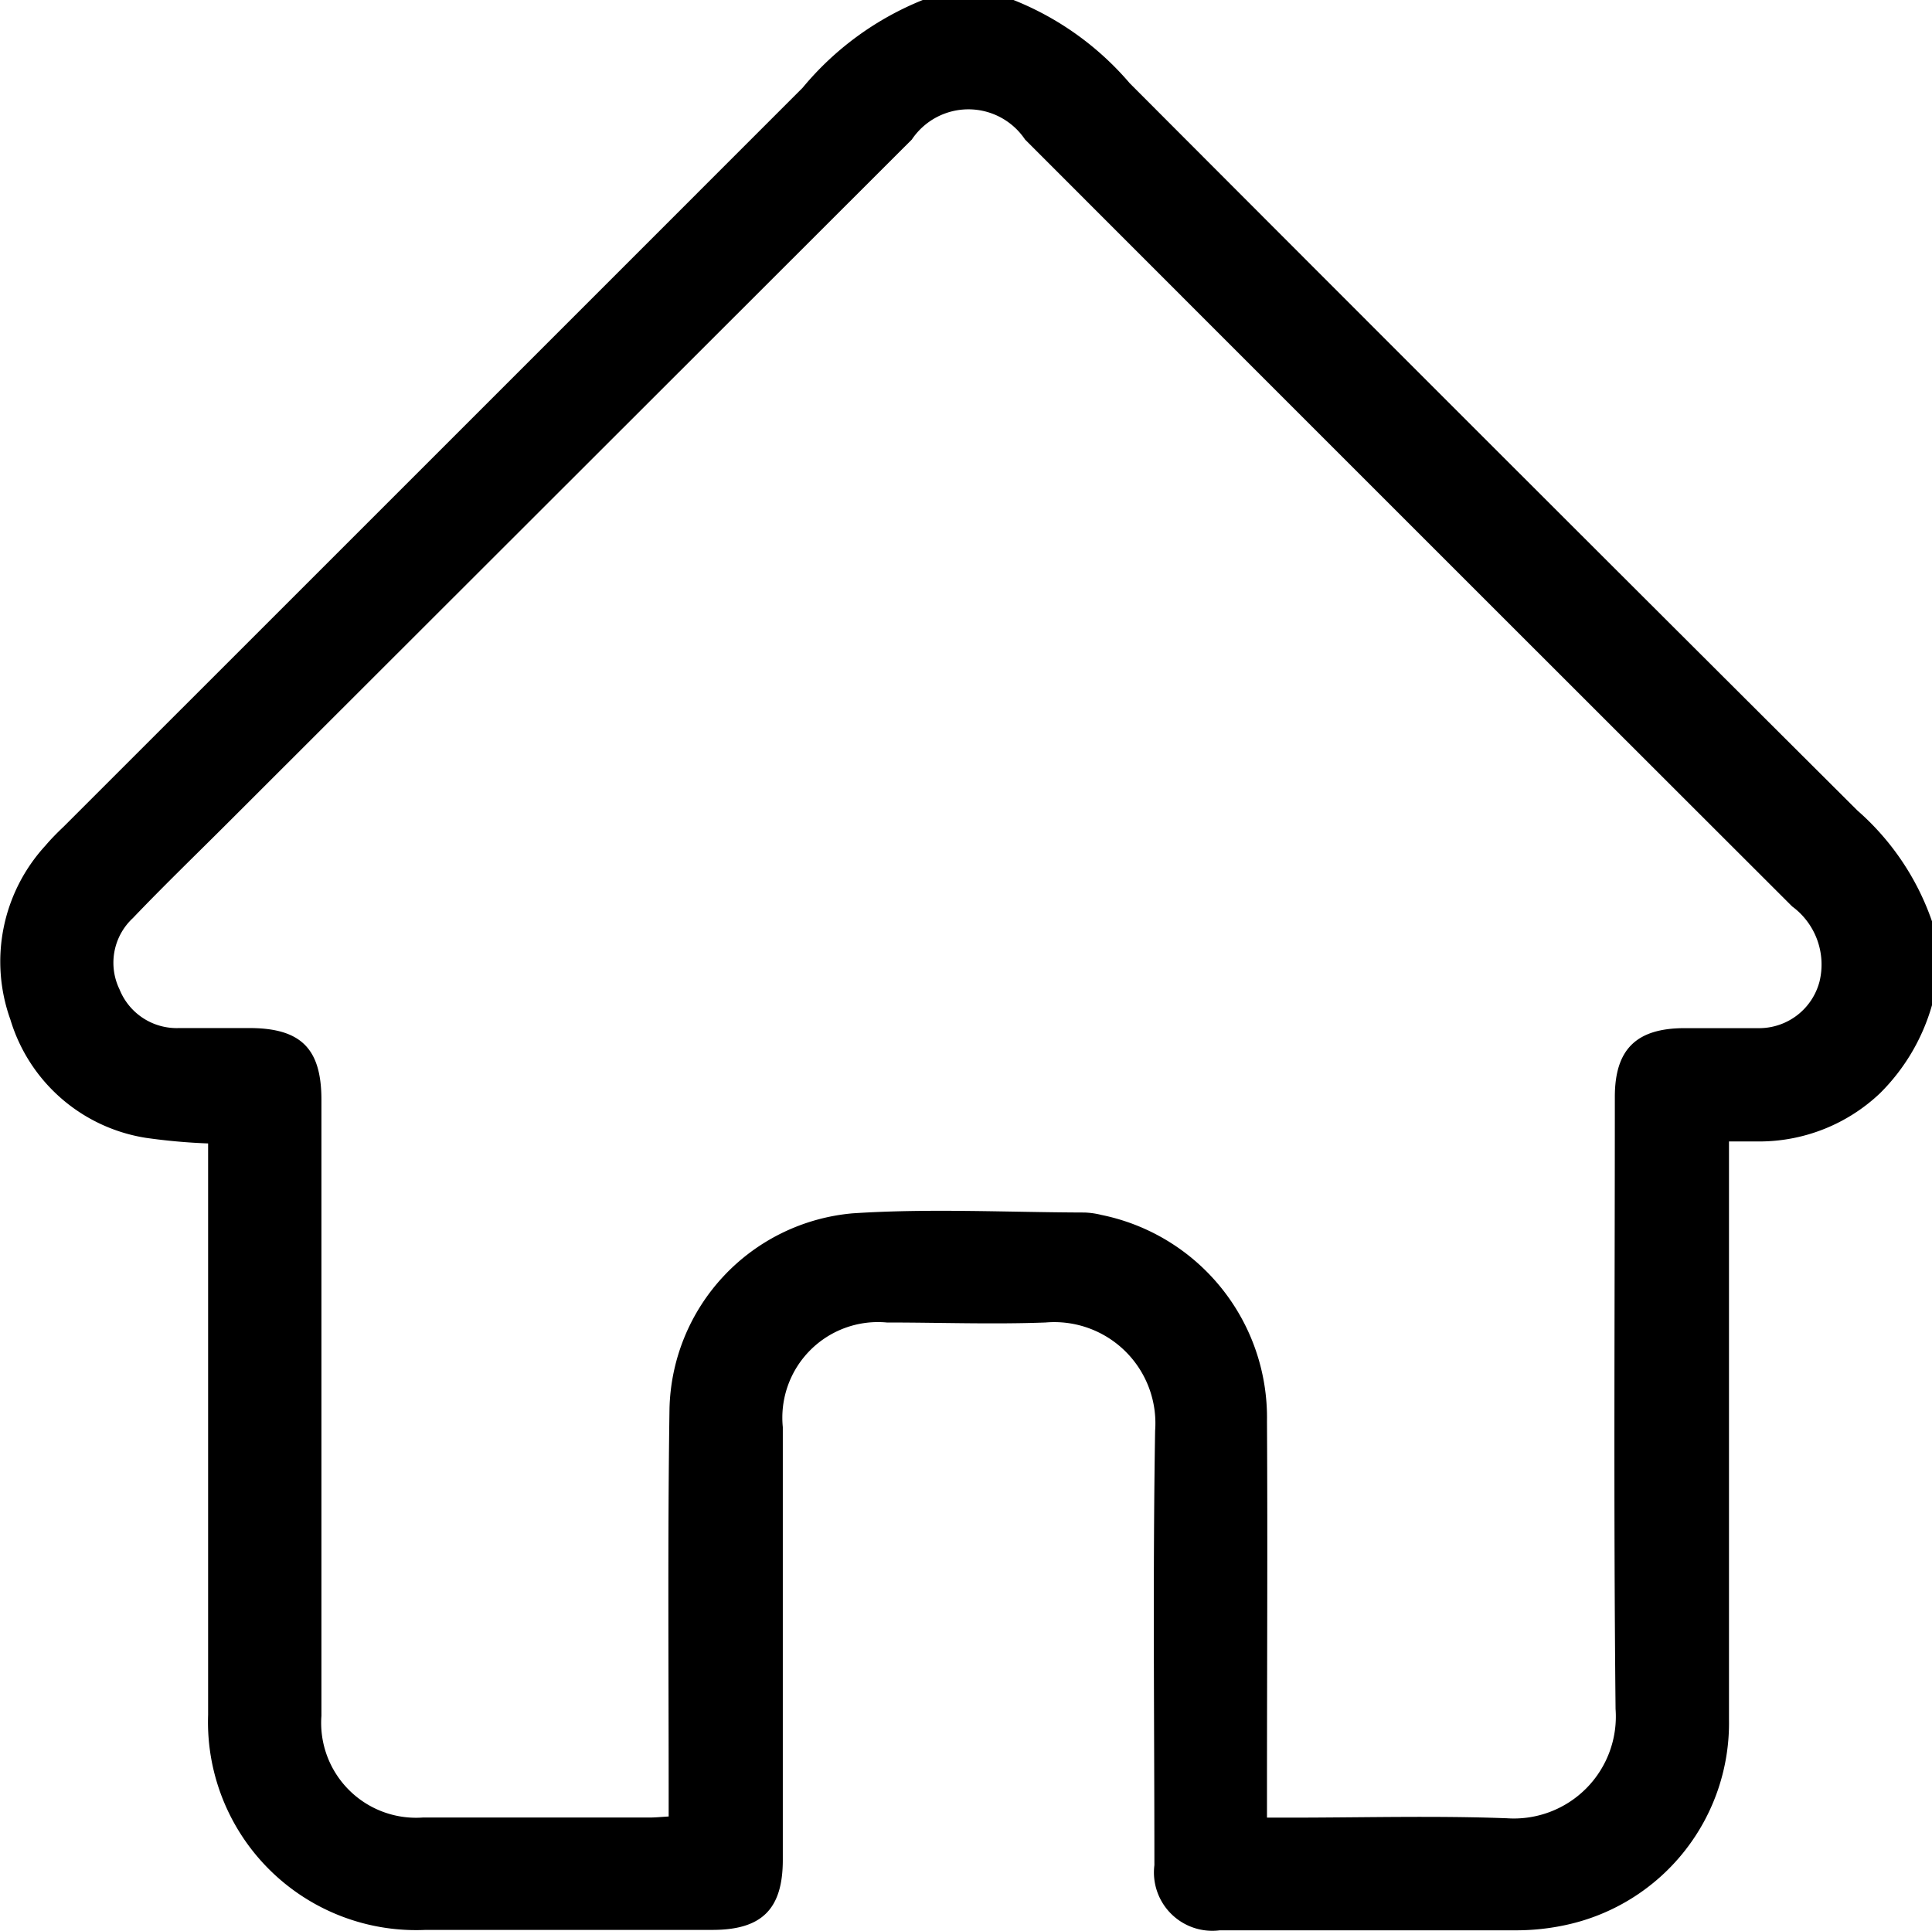<svg id="Side_Bar_Compact_Menu_Active_" data-name="Side Bar / Compact / Menu [Active]" xmlns="http://www.w3.org/2000/svg" xmlns:xlink="http://www.w3.org/1999/xlink" width="18.567" height="18.56" viewBox="0 0 18.567 18.56">
  <defs>
    <clipPath id="clip-path">
      <rect id="Rectangle_6" data-name="Rectangle 6" width="18.567" height="18.56" fill="#000"/>
    </clipPath>
  </defs>
  <g id="Group_20" data-name="Group 20">
    <g id="Group_19" data-name="Group 19" clip-path="url(#clip-path)">
      <path id="Path_1707" data-name="Path 1707" d="M18.567,9.661a1.94,1.94,0,0,1-.5.847,1.687,1.687,0,0,1-1.151.463c-.091,0-.181,0-.3,0v.215c0,1.78,0,3.559,0,5.339A1.985,1.985,0,0,1,15.056,18.5a2.26,2.26,0,0,1-.5.053c-.944,0-1.889,0-2.833,0a.561.561,0,0,1-.629-.626c0-1.392-.016-2.785.007-4.176a.972.972,0,0,0-1.053-1.04c-.508.019-1.017,0-1.525,0a.919.919,0,0,0-1,1.006q0,2.079,0,4.158c0,.473-.2.673-.673.674q-1.38,0-2.76,0A2,2,0,0,1,2,16.481q0-2.633,0-5.266V10.99a5.727,5.727,0,0,1-.6-.054A1.624,1.624,0,0,1,.1,9.8,1.648,1.648,0,0,1,.437,8.127C.492,8.062.554,8,.613,7.944q3.551-3.55,7.1-7.1A2.909,2.909,0,0,1,8.868,0H9.74a2.859,2.859,0,0,1,1.117.8q3.491,3.5,6.993,6.99a2.5,2.5,0,0,1,.718,1.068ZM12.18,17.47h.214c.7,0,1.393-.02,2.088.006a.98.98,0,0,0,1.044-1.05c-.02-1.961-.007-3.922-.007-5.883,0-.457.206-.66.668-.661.242,0,.484,0,.726,0a.6.6,0,0,0,.573-.448.693.693,0,0,0-.263-.722Q13.535,5.028,9.851,1.341a.655.655,0,0,0-1.088,0L2.187,7.911c-.3.3-.611.6-.91.913a.586.586,0,0,0-.128.686.592.592,0,0,0,.574.371c.224,0,.448,0,.672,0,.5,0,.694.2.694.69q0,2.96,0,5.92a.912.912,0,0,0,.973.978q1.09,0,2.179,0c.058,0,.116-.006.185-.01,0-.089,0-.16,0-.232,0-1.229-.01-2.458.008-3.686a1.93,1.93,0,0,1,1.758-1.879c.741-.049,1.487-.01,2.231-.008a.766.766,0,0,1,.161.023,1.988,1.988,0,0,1,1.592,1.983c.007,1.192,0,2.385,0,3.577v.232" transform="translate(0)" fill="#000"/>
    </g>
  </g>
</svg>
